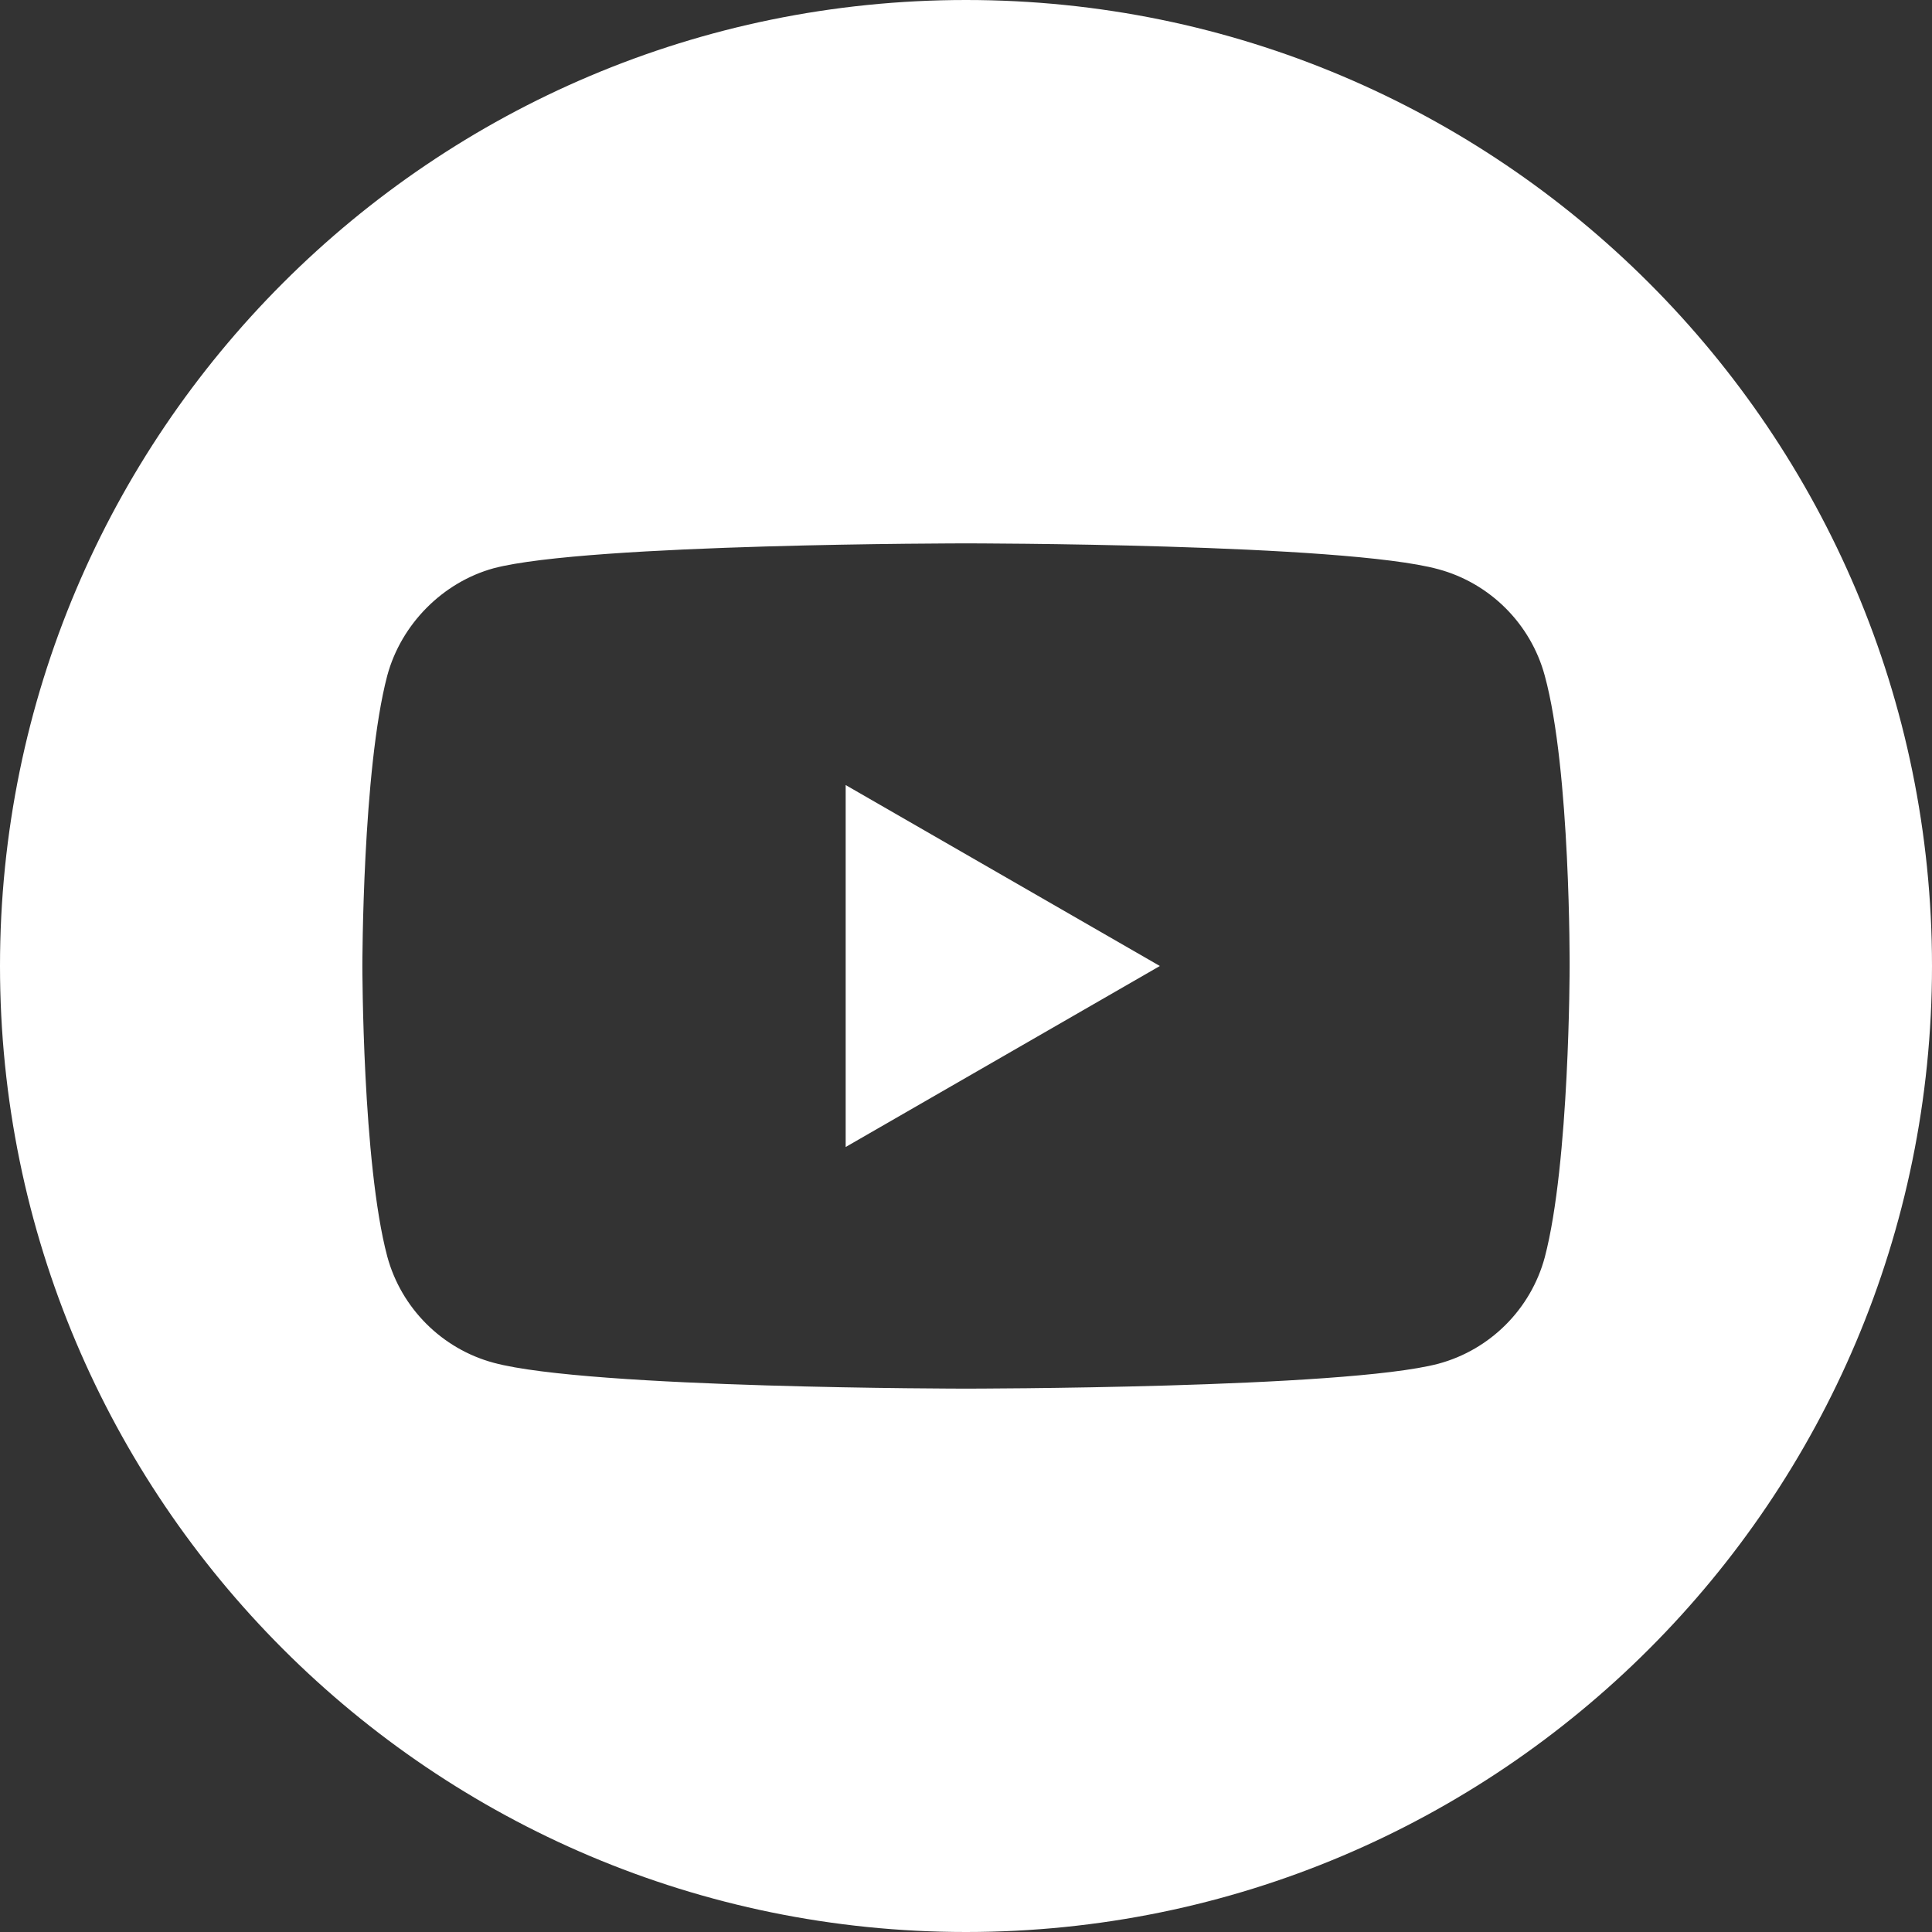 <svg width="32" height="32" viewBox="0 0 32 32" fill="none" xmlns="http://www.w3.org/2000/svg">
<rect x="0" y="0" width="32" height="32" fill="#333333" stroke="none"/>
<g clip-path="url(#clip0_136_7074)">
<path d="M14.007 18.998L19.211 16L14.007 13.003V18.998Z" fill="white"/>
<path d="M16 0C7.165 0 0 7.165 0 16C0 24.835 7.165 32 16 32C24.835 32 32 24.835 32 16C32 7.165 24.835 0 16 0ZM25.998 16.017C25.998 16.017 25.998 19.262 25.586 20.826C25.355 21.683 24.68 22.358 23.823 22.588C22.259 23 16 23 16 23C16 23 9.758 23 8.177 22.572C7.32 22.342 6.645 21.666 6.414 20.81C6.002 19.262 6.002 16 6.002 16C6.002 16 6.002 12.756 6.414 11.191C6.645 10.335 7.336 9.643 8.177 9.412C9.741 9 16 9 16 9C16 9 22.259 9 23.823 9.428C24.68 9.659 25.355 10.335 25.586 11.191C26.014 12.756 25.998 16.017 25.998 16.017Z" fill="white"/>
</g>
<defs>
<clipPath id="clip0_136_7074">
<rect width="32" height="32" fill="white" transform="translate(0 0)"/>
</clipPath>
</defs>
</svg>
